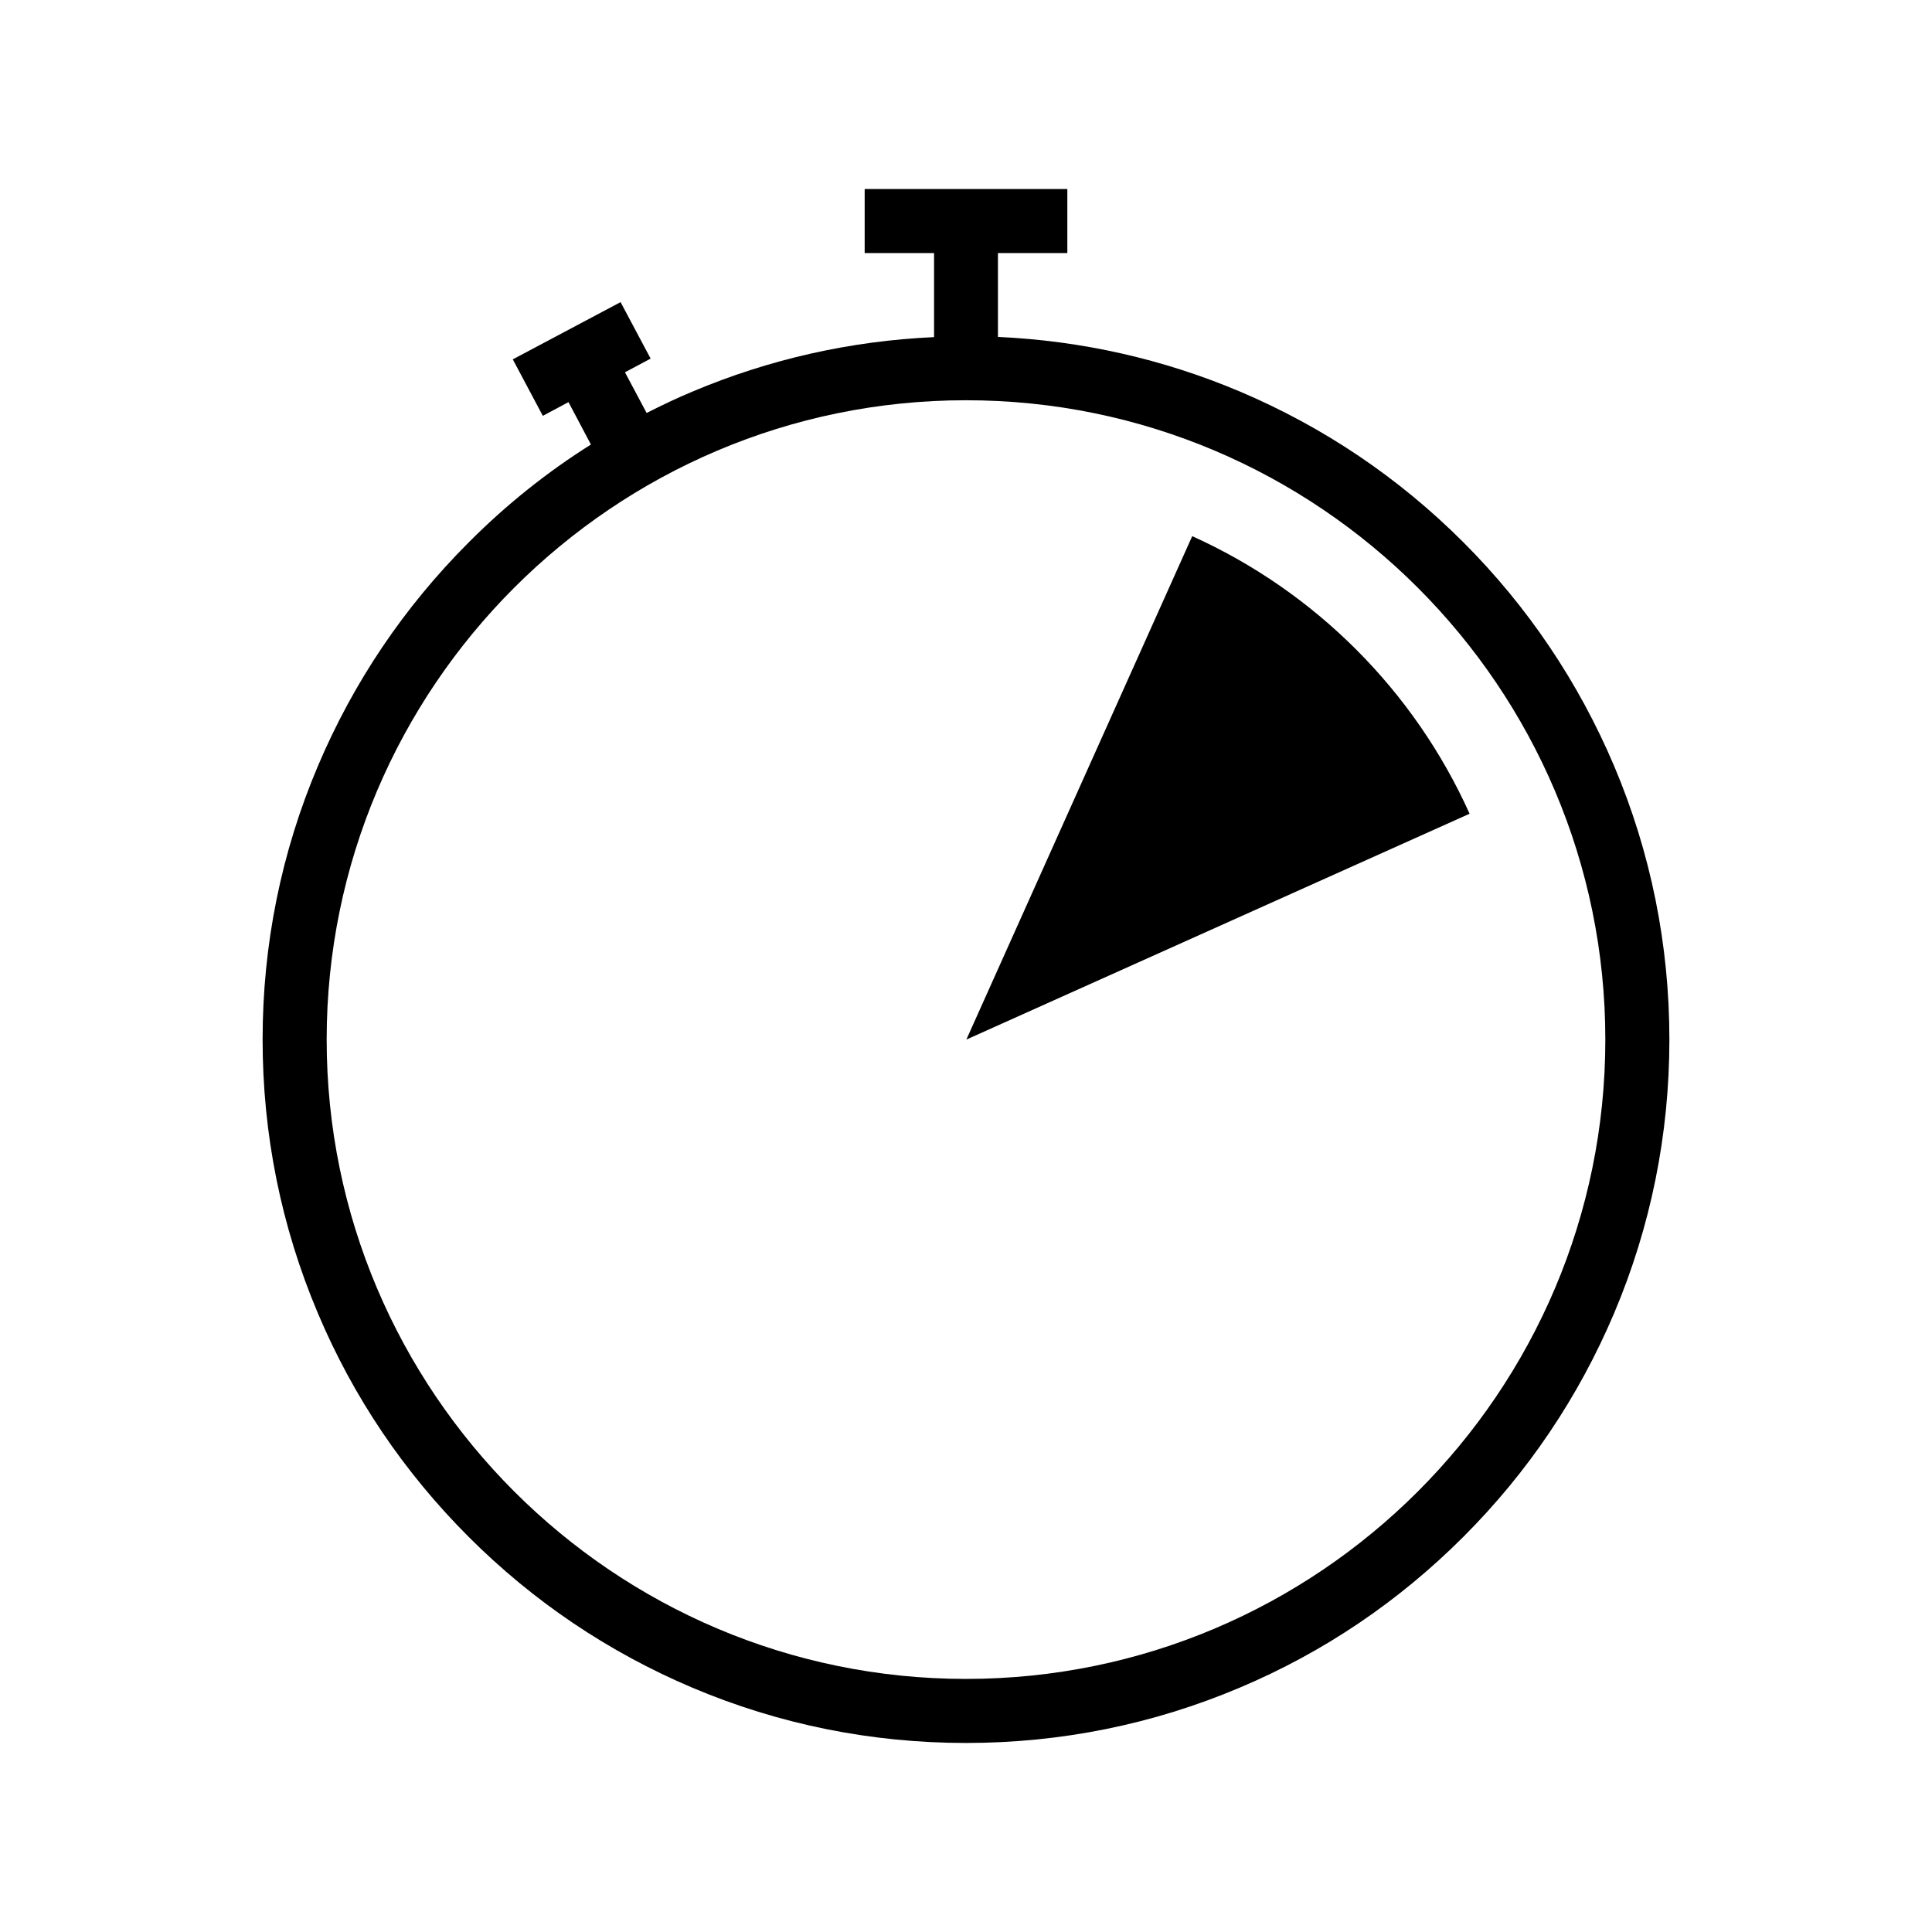 <?xml version="1.0" encoding="UTF-8"?>
<!-- Uploaded to: ICON Repo, www.svgrepo.com, Generator: ICON Repo Mixer Tools -->
<svg fill="#000000" width="800px" height="800px" version="1.1" viewBox="144 144 512 512" xmlns="http://www.w3.org/2000/svg">
 <g>
  <path d="m531.8 287.7c-17.129-17.129-37.031-30.531-59.246-39.953-20.402-8.613-41.918-13.453-64.086-14.461l-0.004-22.215h18.391v-16.98h-53.707v16.977h18.391v22.27c-22.168 1.008-43.68 5.844-64.086 14.461-4.133 1.715-8.113 3.629-12.09 5.644l-5.742-10.781 6.801-3.629-7.961-14.965-28.566 15.164 7.961 14.965 6.801-3.629 5.945 11.234c-11.688 7.356-22.52 16.02-32.395 25.945-17.129 17.129-30.531 37.031-39.953 59.246-9.723 22.93-14.66 47.363-14.66 72.504s4.938 49.574 14.66 72.547c9.371 22.219 22.824 42.117 39.953 59.246 17.129 17.129 37.031 30.531 59.246 39.953 22.973 9.723 47.41 14.66 72.547 14.66 25.141 0 49.574-4.938 72.547-14.66 22.219-9.371 42.117-22.824 59.246-39.953 17.129-17.129 30.531-37.031 39.953-59.246 9.723-22.973 14.66-47.41 14.66-72.547 0-25.141-4.938-49.574-14.66-72.547-9.418-22.168-22.816-42.121-39.945-59.25zm-131.8 301.23c-93.406 0-169.43-76.023-169.43-169.43s76.023-169.43 169.43-169.43 169.43 76.023 169.43 169.43c0 93.457-76.023 169.43-169.43 169.43z"/>
  <path d="m459.95 286.09-59.855 133.41 133.36-59.852c-14.66-32.598-40.91-58.848-73.504-73.559z"/>
 </g>
</svg>